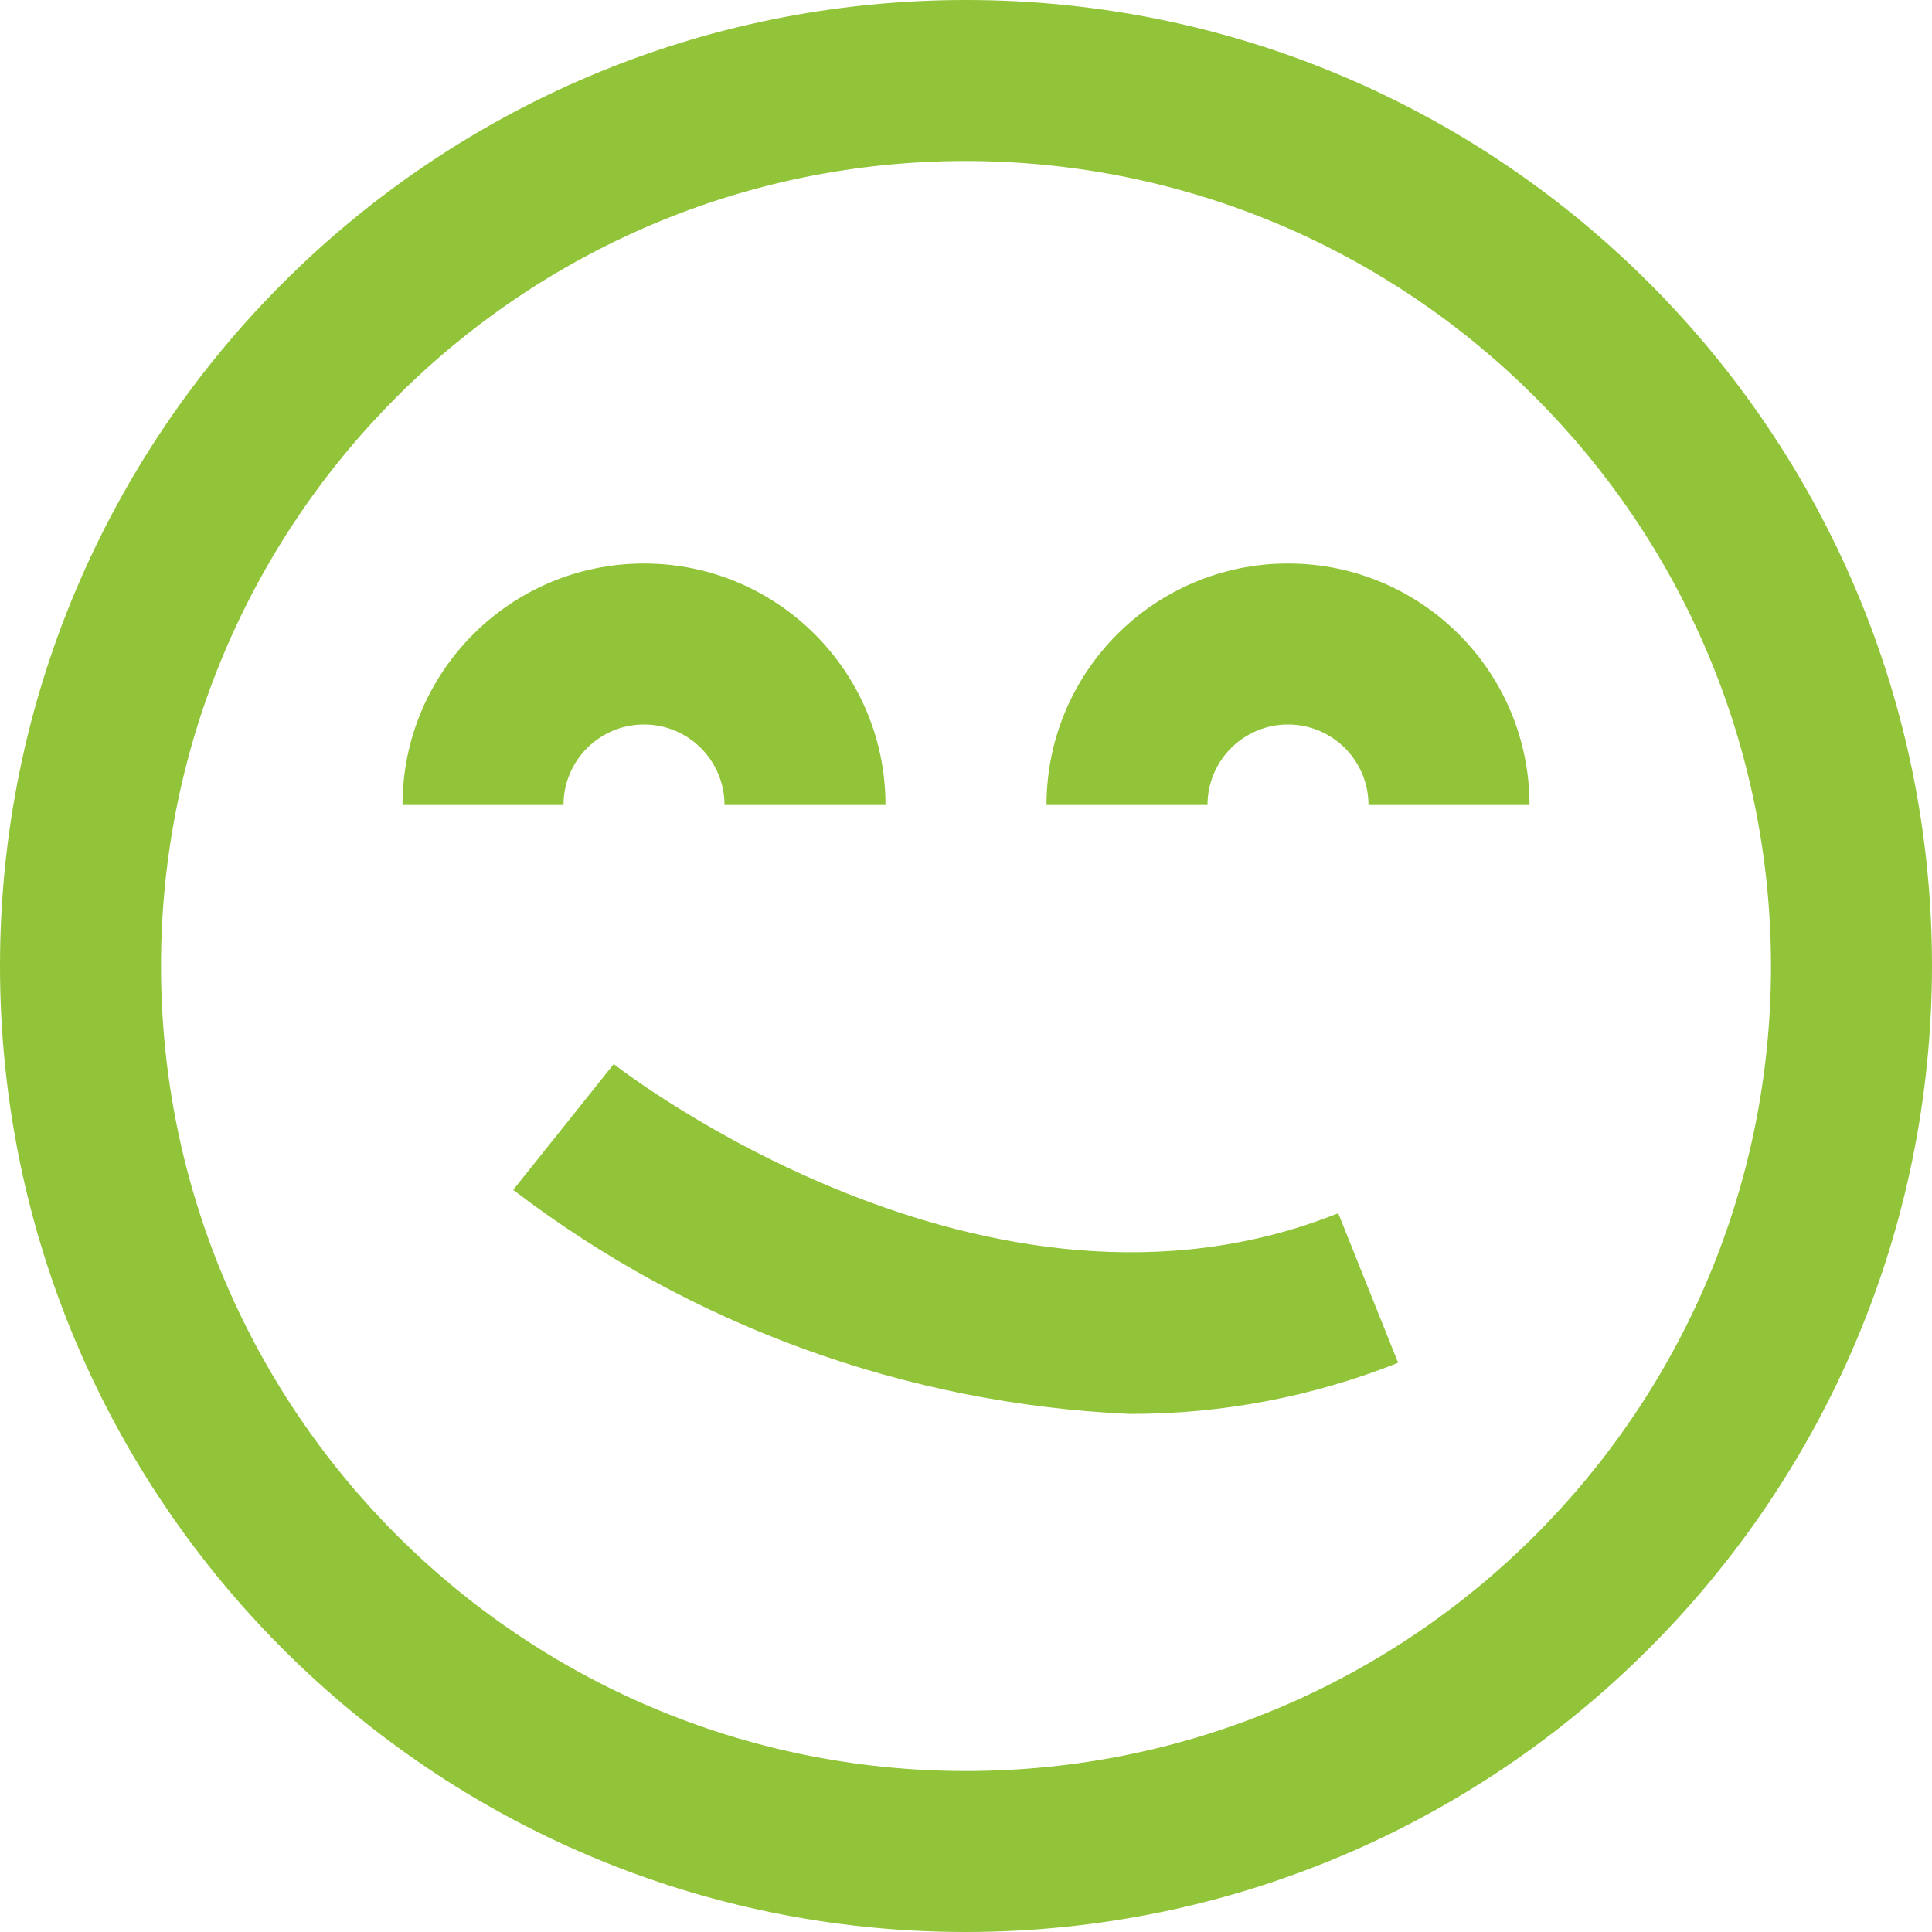 <svg xmlns="http://www.w3.org/2000/svg" xmlns:xlink="http://www.w3.org/1999/xlink" id="Capa_1" x="0px" y="0px" width="200px" height="200px" viewBox="0 0 200 200" xml:space="preserve"><title>63.Happy</title><g id="_63.Happy">	<path fill="#91C438" d="M100,200C44.771,200,0,155.229,0,100S44.771,0,100,0s100,44.771,100,100  C199.94,155.203,155.203,199.94,100,200z M100,16.667c-46.024,0-83.333,37.31-83.333,83.333c0,46.023,37.31,83.334,83.333,83.334  c46.023,0,83.334-37.311,83.334-83.334C183.283,53.997,146.003,16.717,100,16.667z"></path>	<path fill="#91C438" d="M91.667,83.333H75C75,78.731,71.269,75,66.667,75c-4.602,0-8.333,3.731-8.333,8.333H41.667  c0-13.807,11.193-25,25-25S91.667,69.526,91.667,83.333z"></path>	<path fill="#91C438" d="M158.334,83.333h-16.668c0-4.603-3.73-8.333-8.332-8.333C128.73,75,125,78.731,125,83.333h-16.666  c0-13.807,11.192-25,25-25C147.141,58.333,158.334,69.526,158.334,83.333z"></path>	<path fill="#91C438" d="M116.9,146.367c-23.127-1.041-45.382-9.134-63.775-23.192l10.408-13.024c0.375,0.3,38.5,30.074,75,15.441  l6.2,15.483C135.879,144.6,126.431,146.396,116.9,146.367z"></path></g></svg>